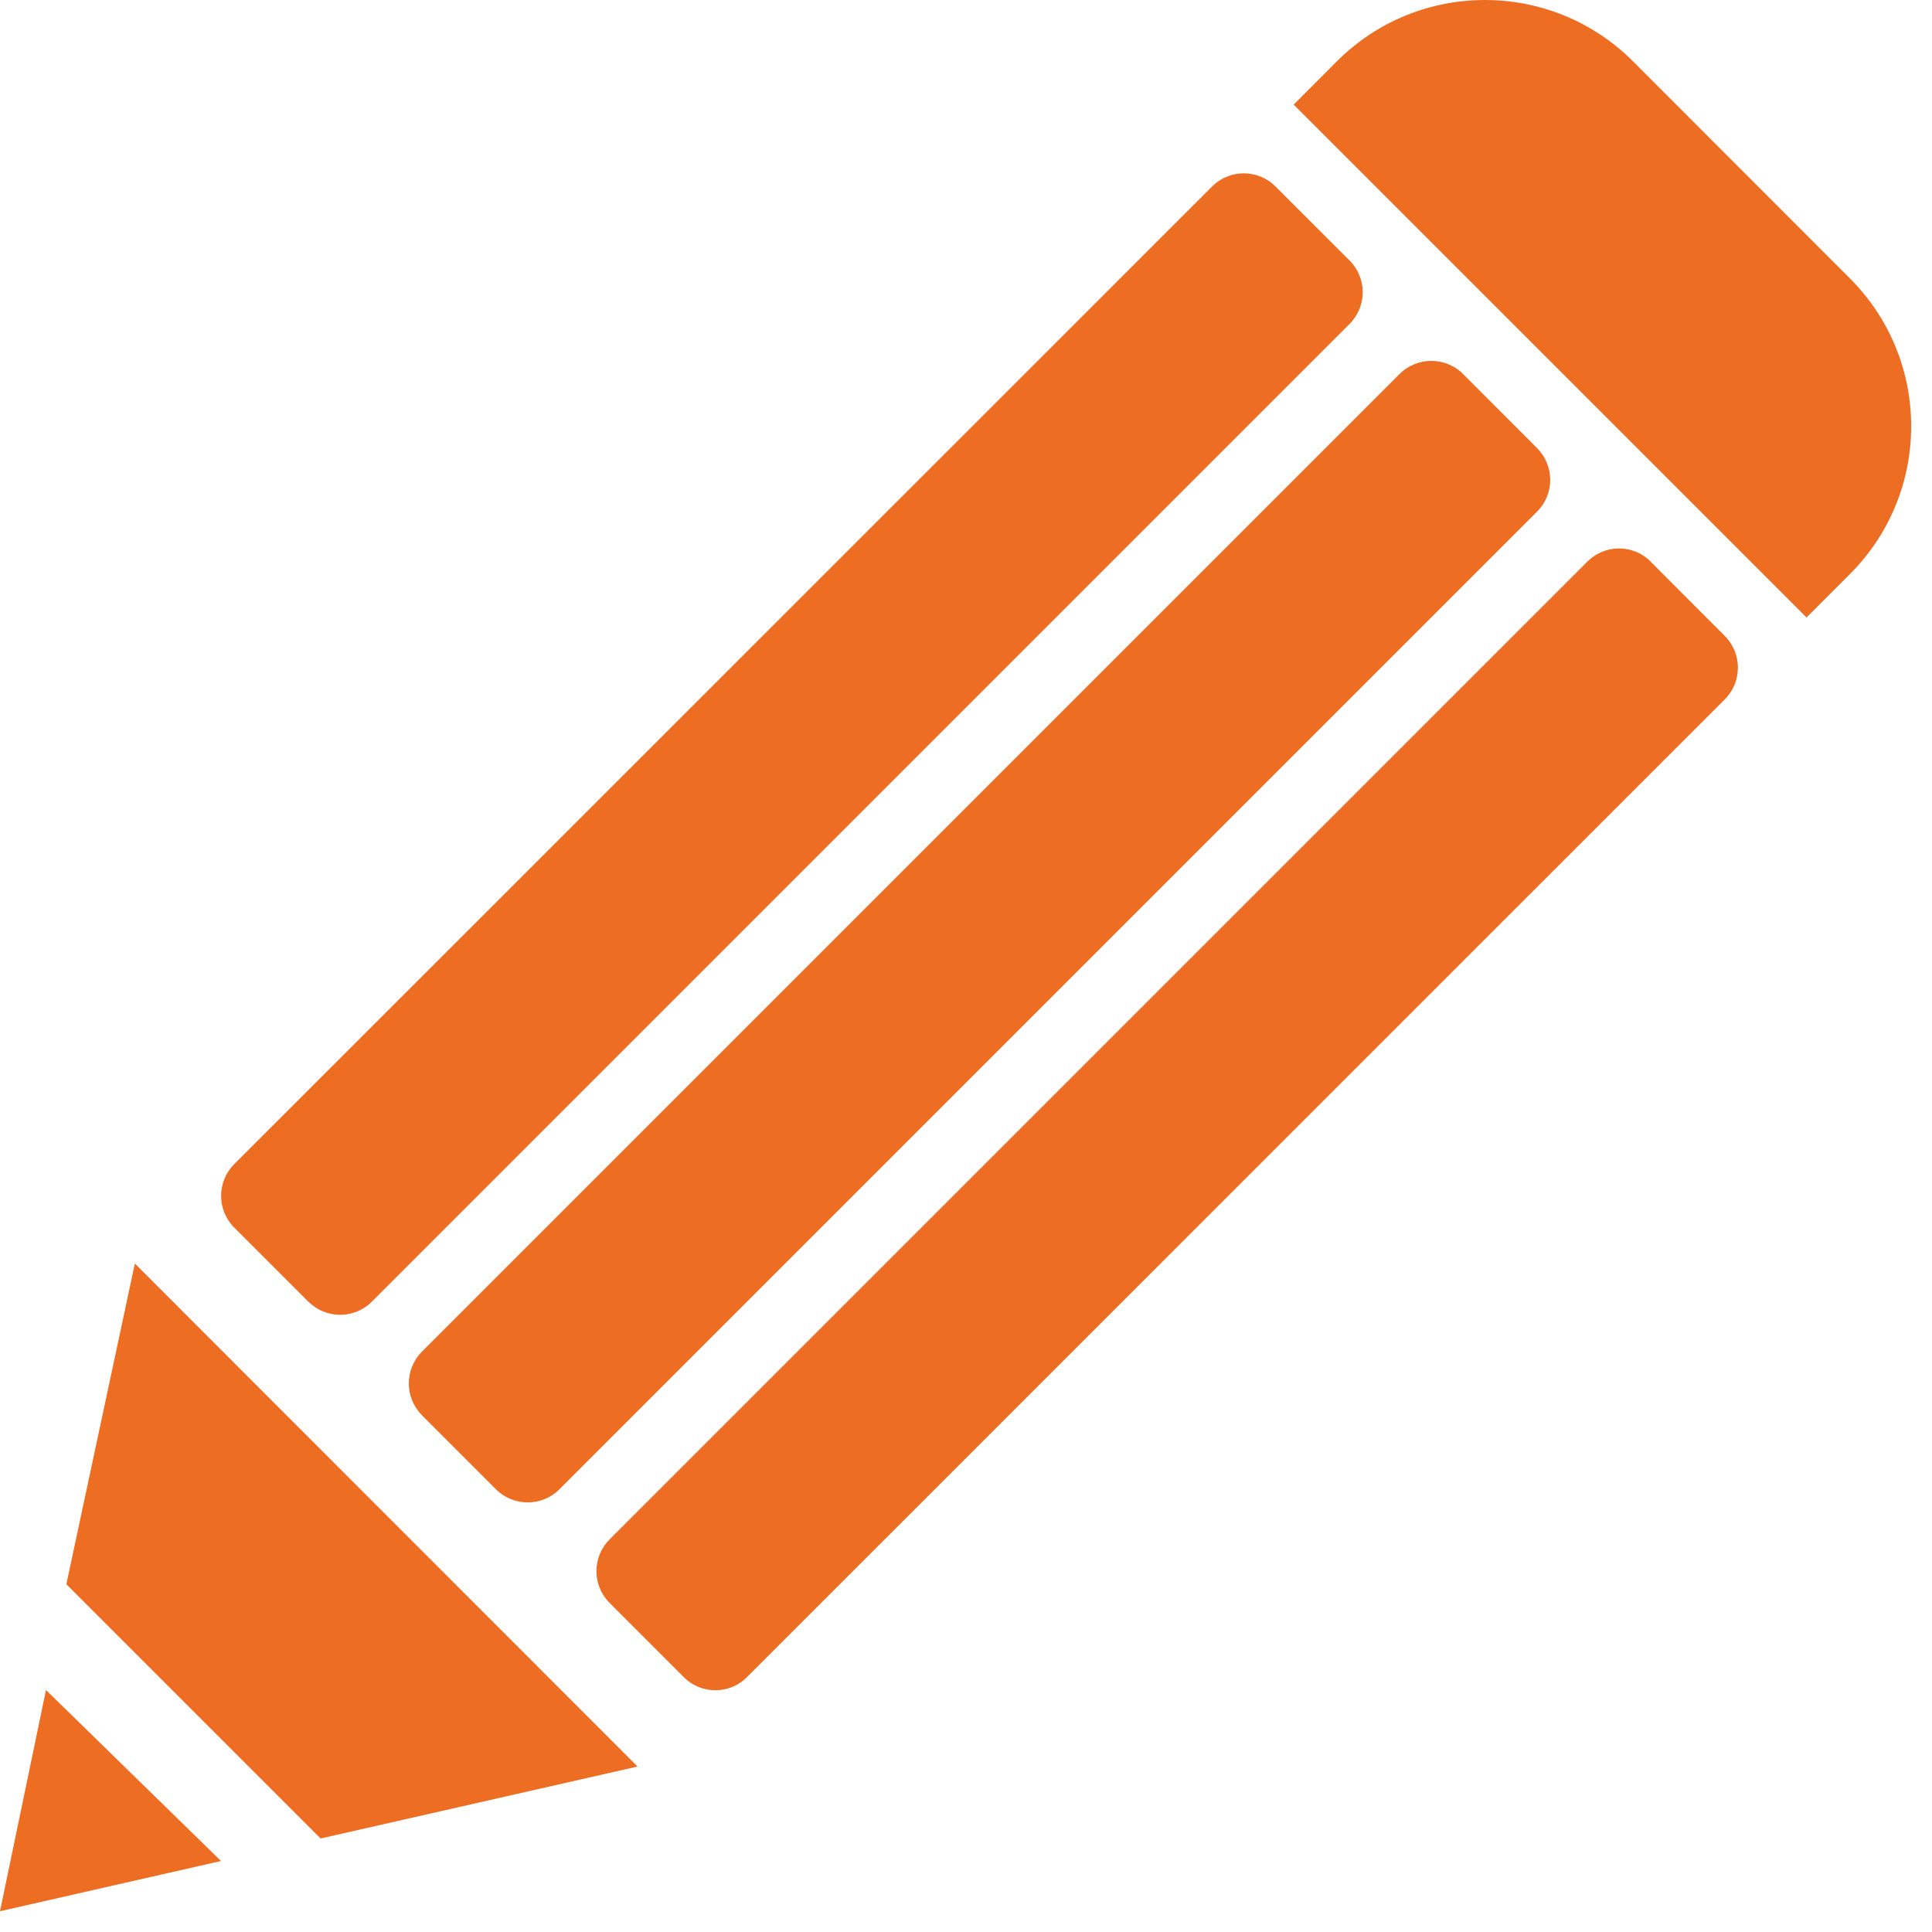 <?xml version="1.0" encoding="UTF-8"?> <svg xmlns="http://www.w3.org/2000/svg" width="20" height="20" viewBox="0 0 20 20" fill="none"><path d="M3.193 13.475C3.374 13.656 3.668 13.656 3.849 13.475L13.971 3.353C14.152 3.172 14.152 2.878 13.971 2.697L13.203 1.93C13.023 1.749 12.728 1.749 12.548 1.93L2.424 12.052C2.244 12.232 2.244 12.527 2.424 12.707L3.192 13.475H3.193Z" fill="#ED6D23"></path><path d="M4.367 14.65L5.135 15.418C5.316 15.598 5.61 15.598 5.79 15.418L15.912 5.296C16.093 5.115 16.093 4.821 15.912 4.639L15.145 3.871C14.964 3.691 14.67 3.691 14.489 3.871L4.367 13.993C4.187 14.174 4.187 14.468 4.367 14.649V14.65Z" fill="#ED6D23"></path><path d="M17.088 5.814C16.907 5.632 16.613 5.632 16.432 5.814L6.31 15.936C6.129 16.117 6.129 16.411 6.31 16.593L7.078 17.361C7.258 17.543 7.553 17.543 7.733 17.361L17.855 7.24C18.036 7.058 18.036 6.765 17.855 6.583L17.088 5.815V5.814Z" fill="#ED6D23"></path><path d="M0.687 16.4L3.319 19.032L6.6 18.287L1.396 13.08L0.687 16.4Z" fill="#ED6D23"></path><path d="M0 19.785L2.288 19.265L0.476 17.495L0 19.785Z" fill="#ED6D23"></path><path d="M19.15 2.882L16.903 0.633C16.057 -0.211 14.687 -0.211 13.841 0.633L13.392 1.083L18.701 6.392L19.15 5.943C19.996 5.098 19.996 3.727 19.15 2.882Z" fill="#ED6D23"></path></svg> 